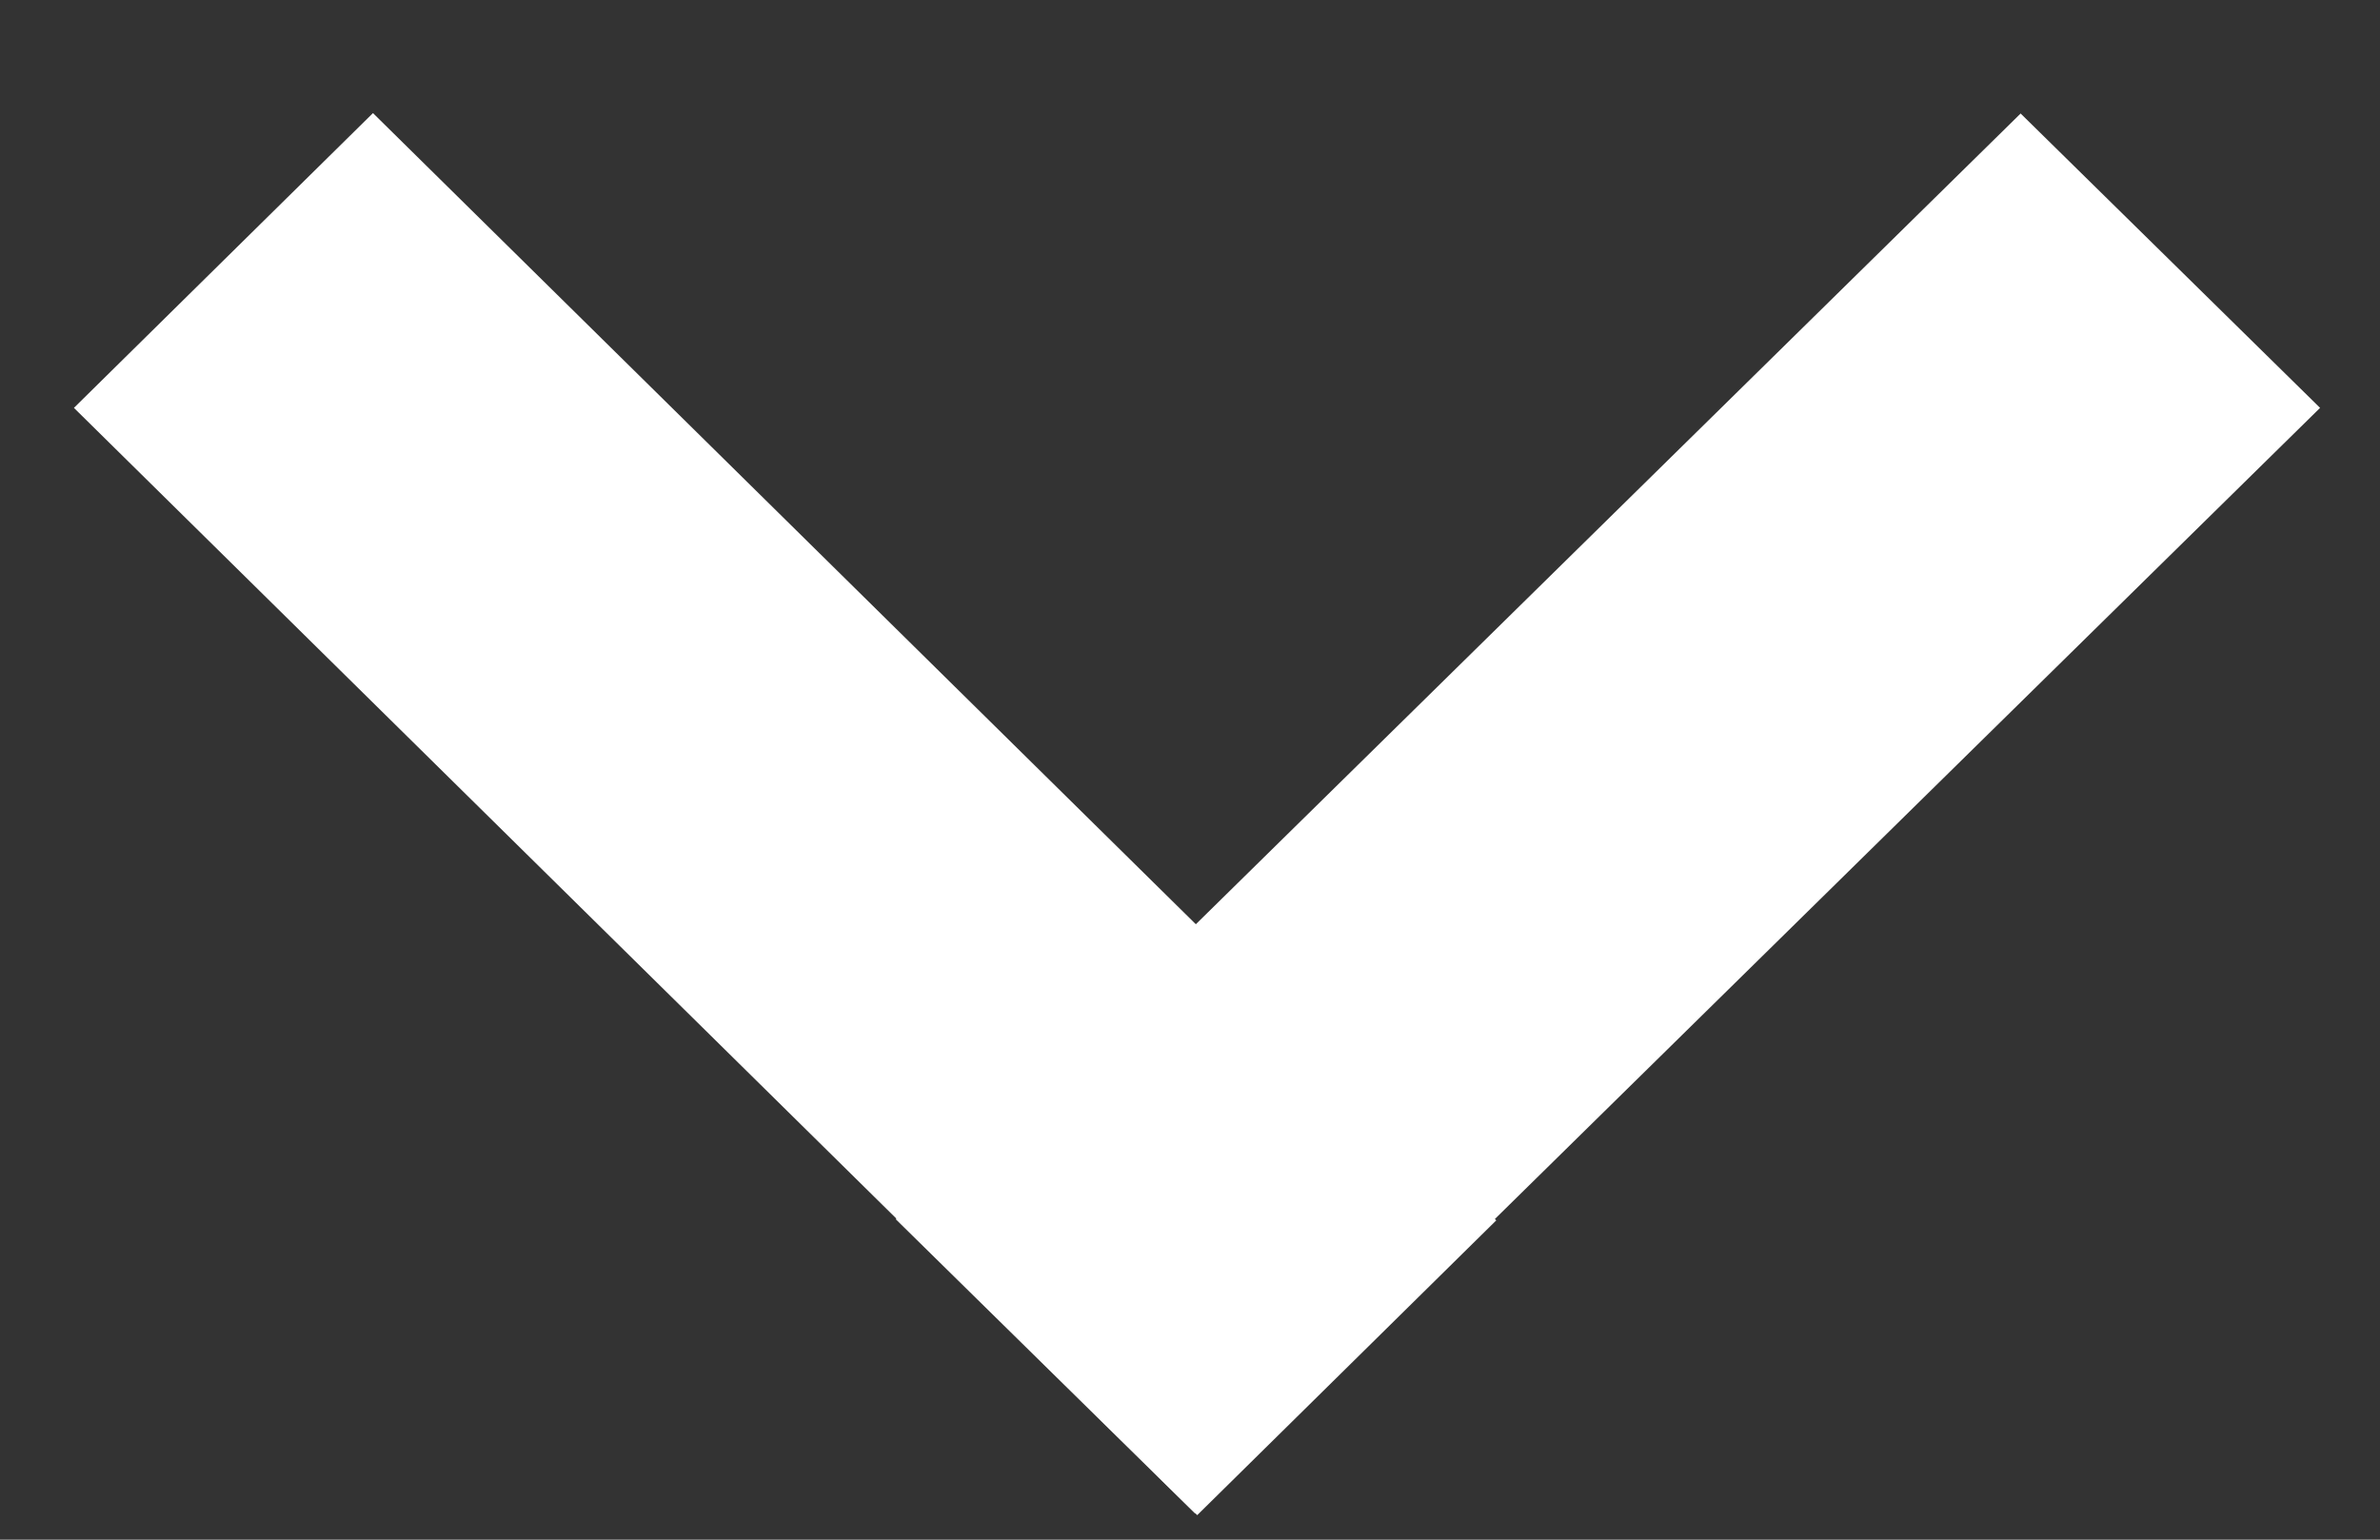 <svg width="17" height="11" viewBox="0 0 17 11" fill="none" xmlns="http://www.w3.org/2000/svg">
<rect x="0" y="0" width="17" height="11" fill="#333333" stroke="none"/>
<line y1="-1.5" x2="11.269" y2="-1.5" transform="matrix(-0.713 0.701 0.713 0.701 16.572 2.914)" stroke="white" stroke-width="3"/>
<line y1="-1.5" x2="11.269" y2="-1.5" transform="matrix(0.712 0.702 -0.712 0.702 0.528 2.914)" stroke="white" stroke-width="3"/>
</svg>
